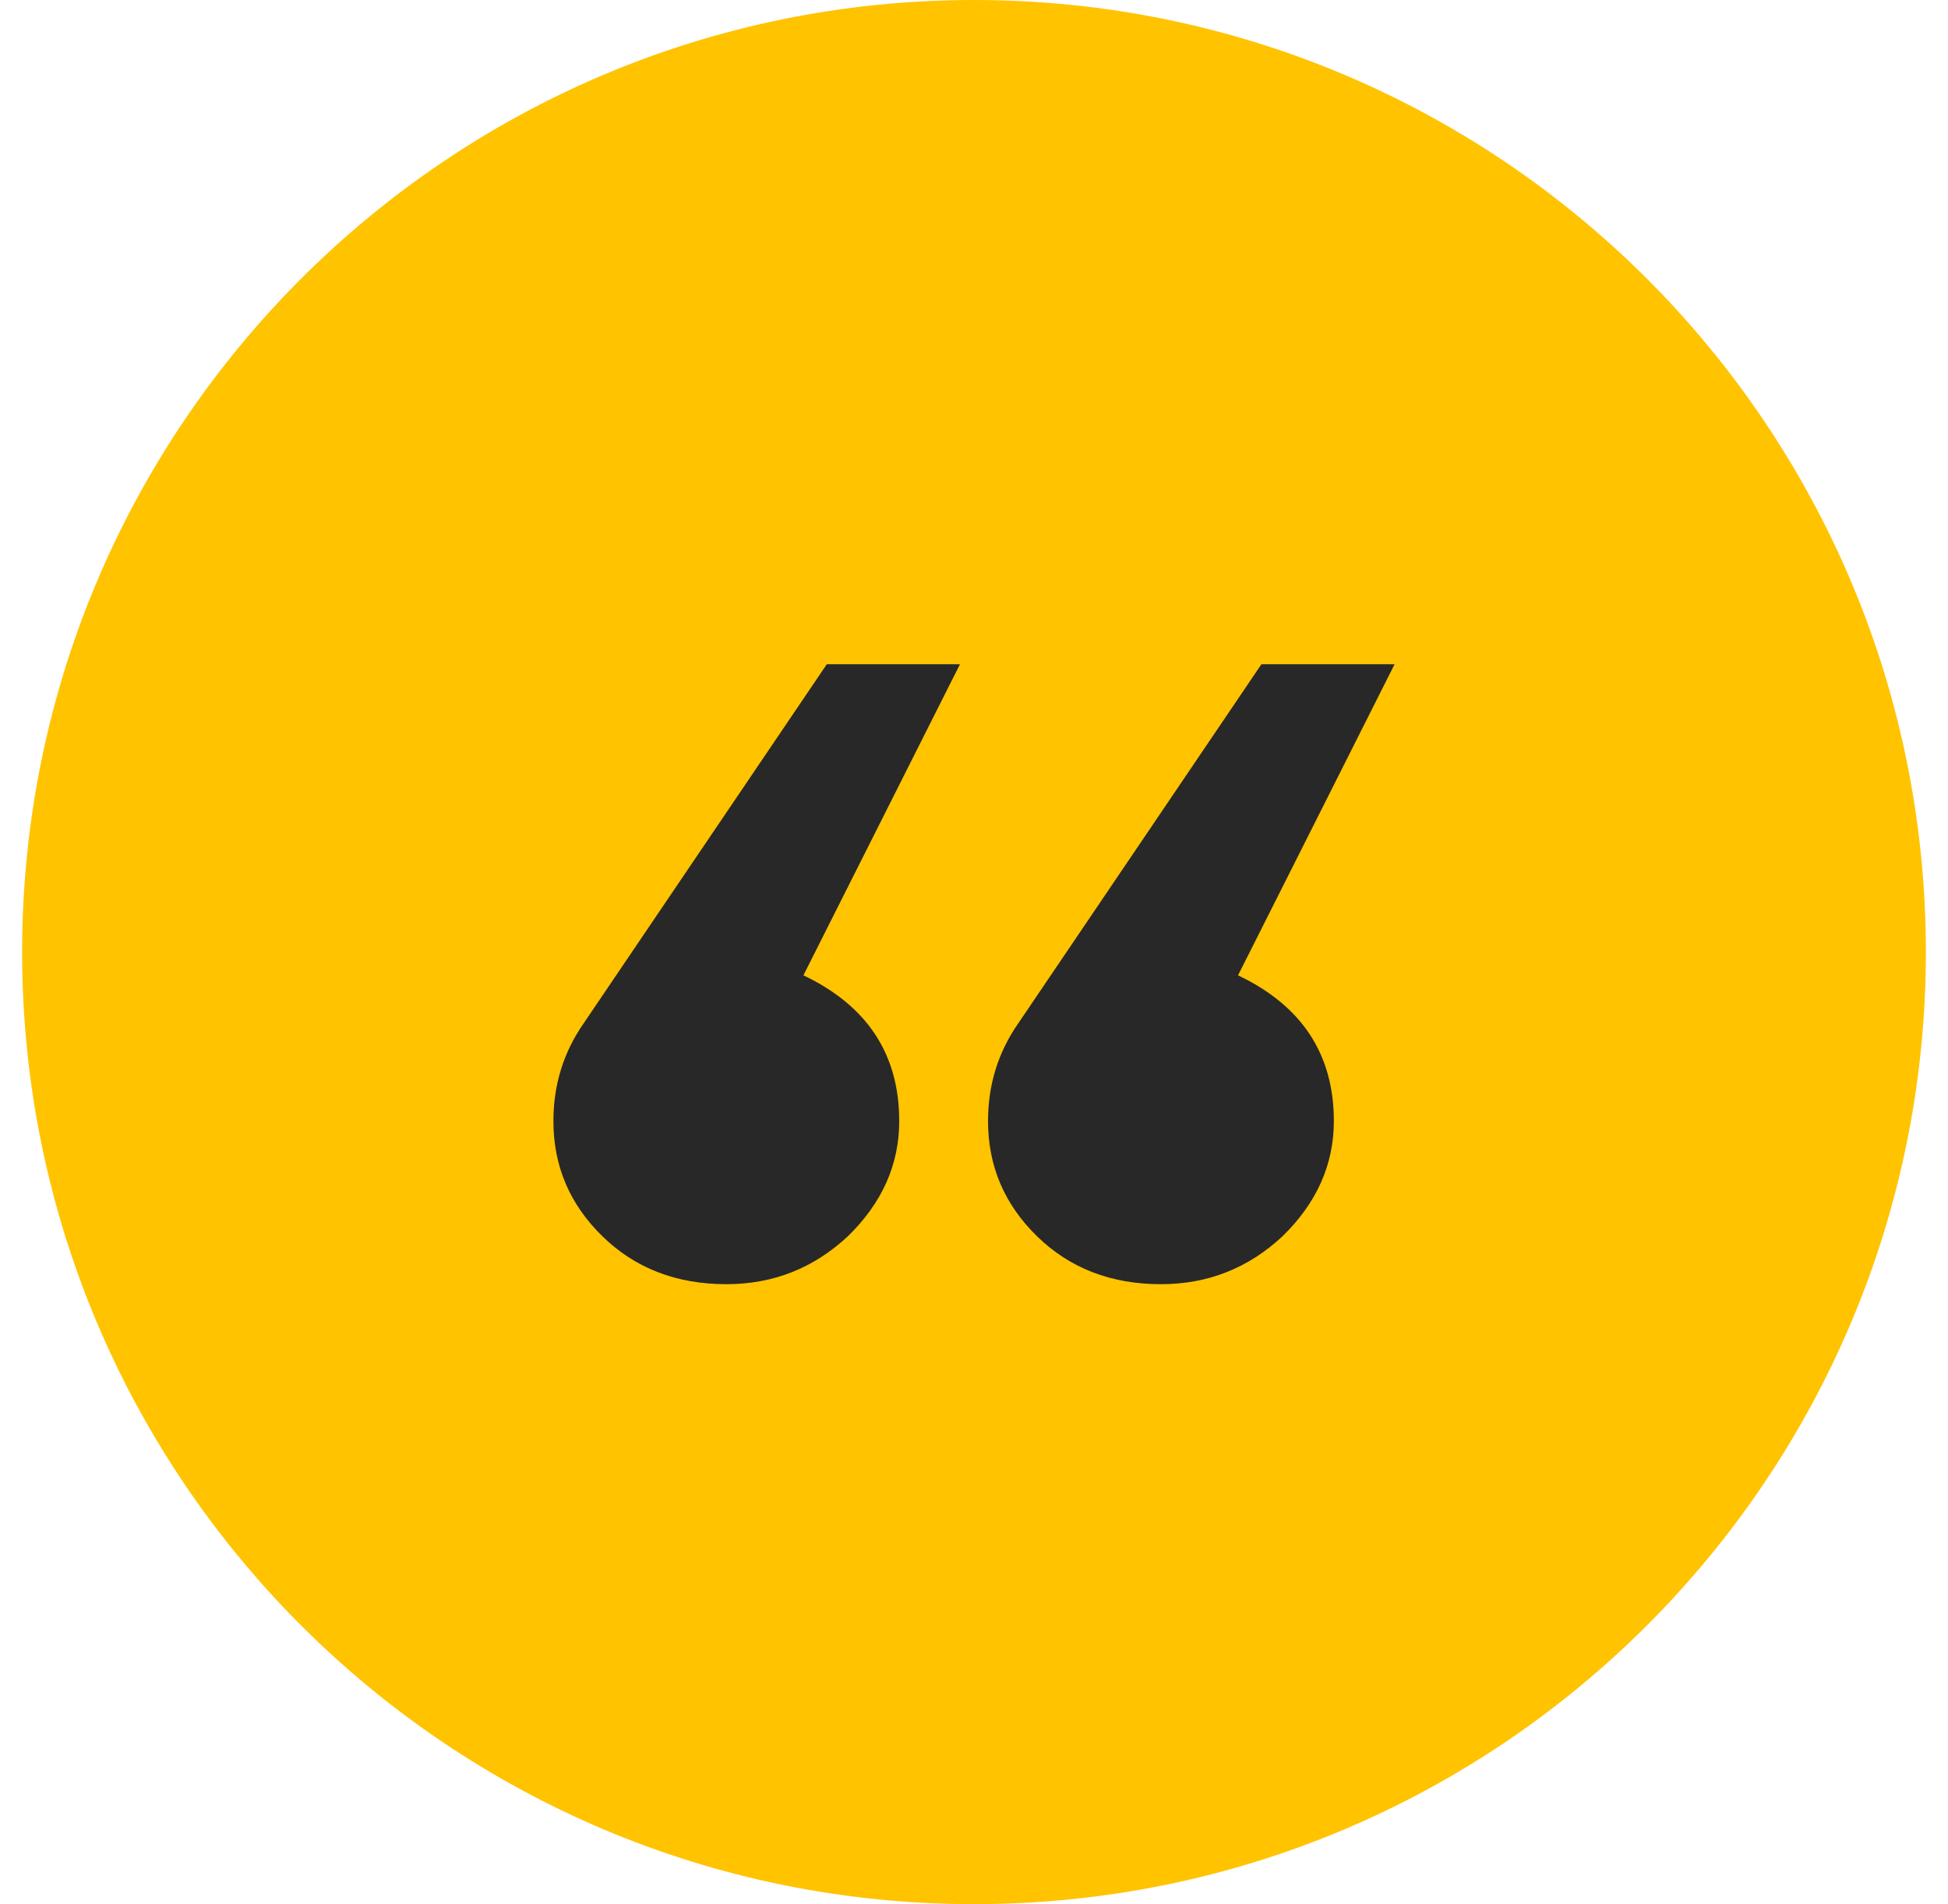 <?xml version="1.0" encoding="UTF-8"?> <svg xmlns="http://www.w3.org/2000/svg" width="44" height="43" viewBox="0 0 44 43" fill="none"><g clip-path="url(#clip0_9_64)"><path d="M22 43C33.874 43 43.5 33.374 43.5 21.5C43.5 9.626 33.874 0 22 0C10.126 0 0.5 9.626 0.5 21.5C0.5 33.374 10.126 43 22 43Z" fill="#FFC300"></path><path d="M13.186 23.105L18.675 15H21.683L18.147 22.025C19.59 22.712 20.311 23.809 20.311 25.316C20.311 26.298 19.924 27.166 19.15 27.919C18.376 28.64 17.461 29 16.406 29C15.28 29 14.347 28.64 13.608 27.919C12.869 27.199 12.5 26.331 12.5 25.316C12.5 24.497 12.729 23.76 13.186 23.105ZM23.003 23.105L28.492 15H31.5L27.964 22.025C29.407 22.712 30.128 23.809 30.128 25.316C30.128 26.298 29.741 27.166 28.967 27.919C28.193 28.64 27.278 29 26.222 29C25.096 29 24.164 28.64 23.425 27.919C22.686 27.199 22.317 26.331 22.317 25.316C22.317 24.497 22.545 23.76 23.003 23.105Z" fill="#282828"></path></g><defs><clipPath id="clip0_9_64"><rect width="43" height="43" fill="white" transform="translate(0.5)"></rect></clipPath></defs></svg> 